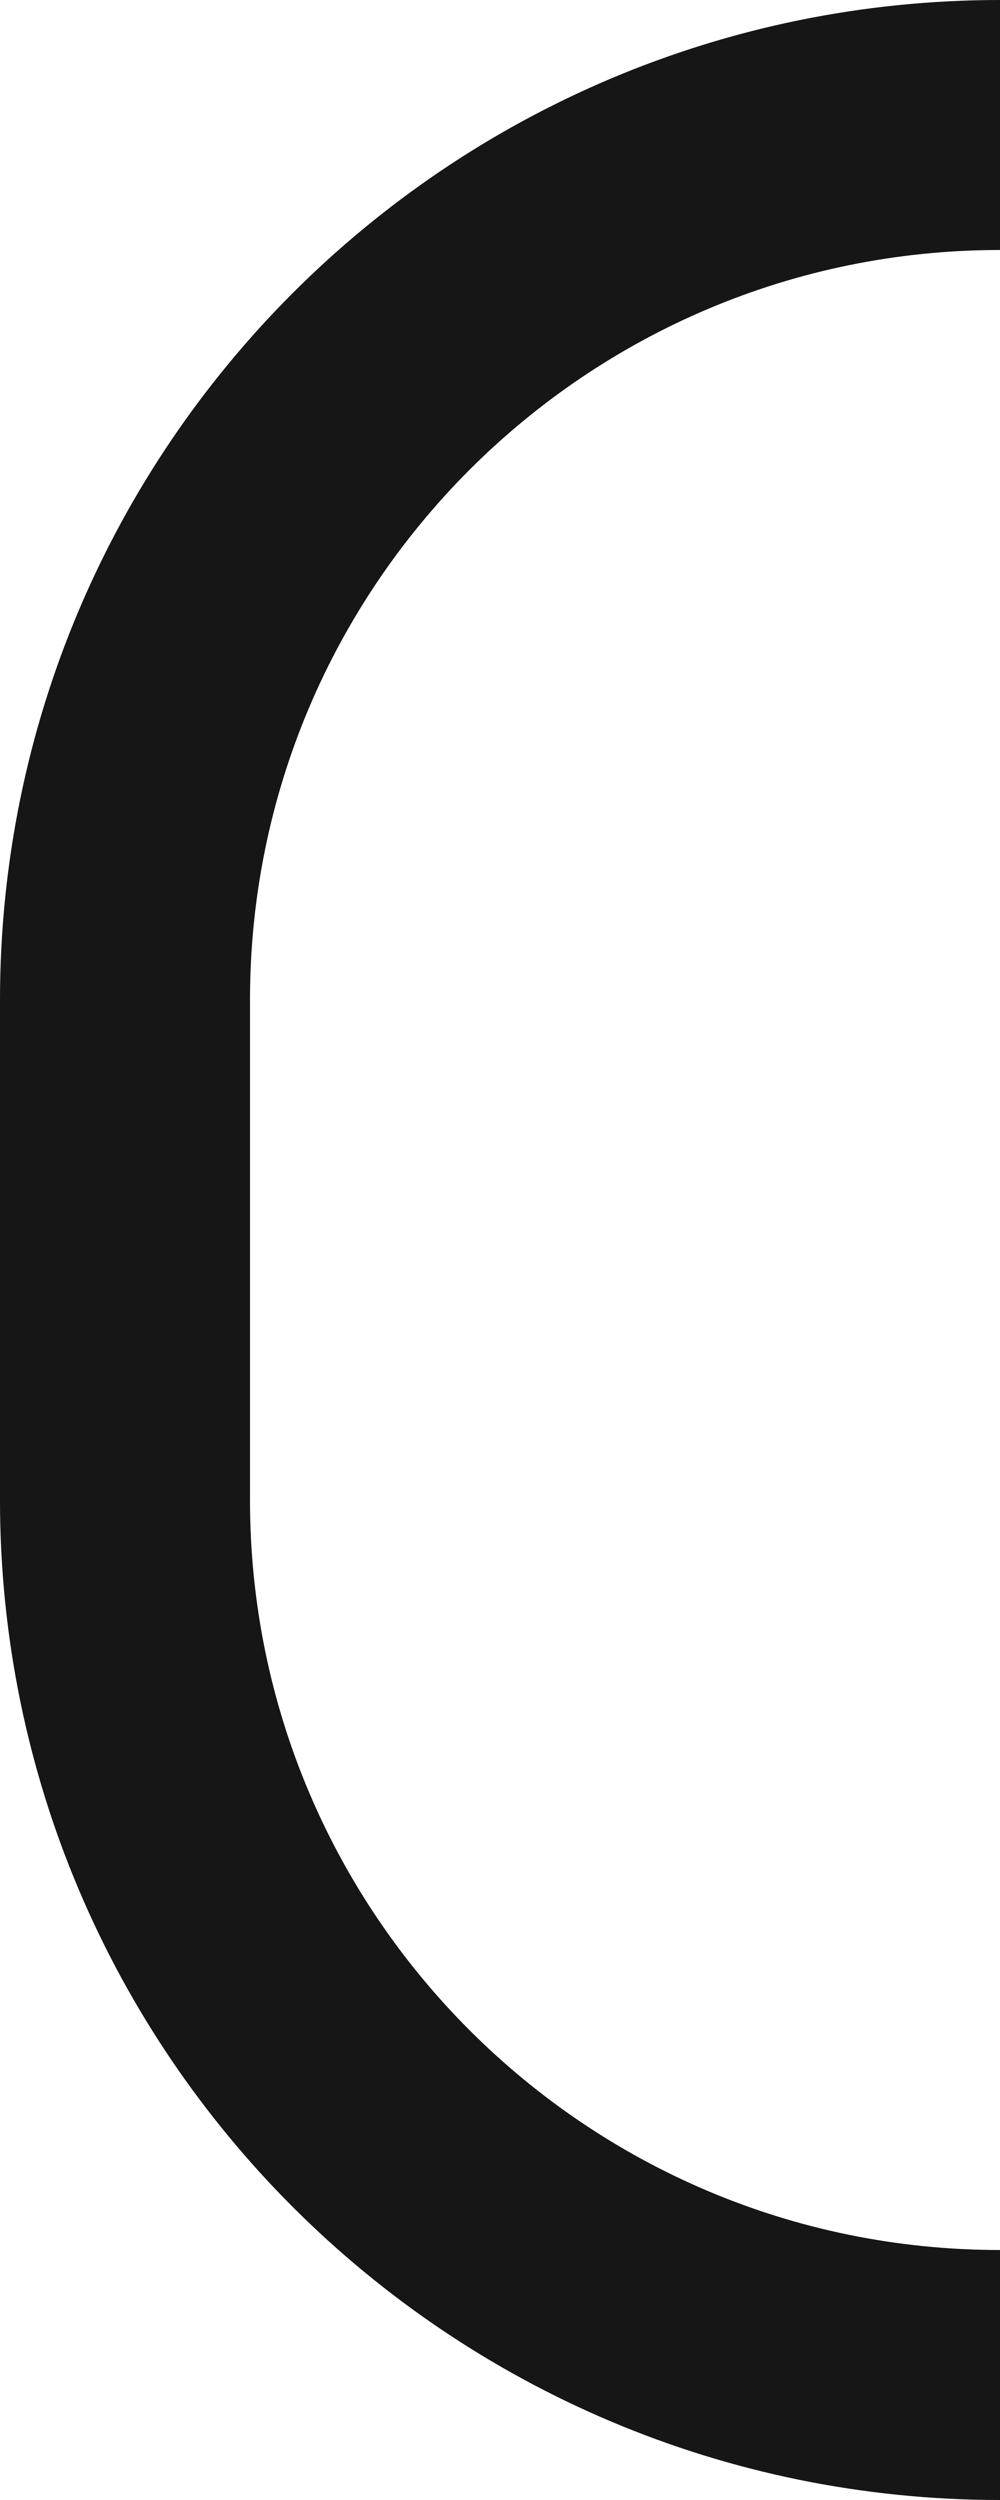 <?xml version="1.0" encoding="UTF-8"?> <svg xmlns="http://www.w3.org/2000/svg" width="8" height="20" viewBox="0 0 8 20" fill="none"><path d="M8 1V1C4.134 1 1 4.134 1 8V12C1 15.866 4.134 19 8 19V19" stroke="#161616" stroke-width="2"></path></svg> 
